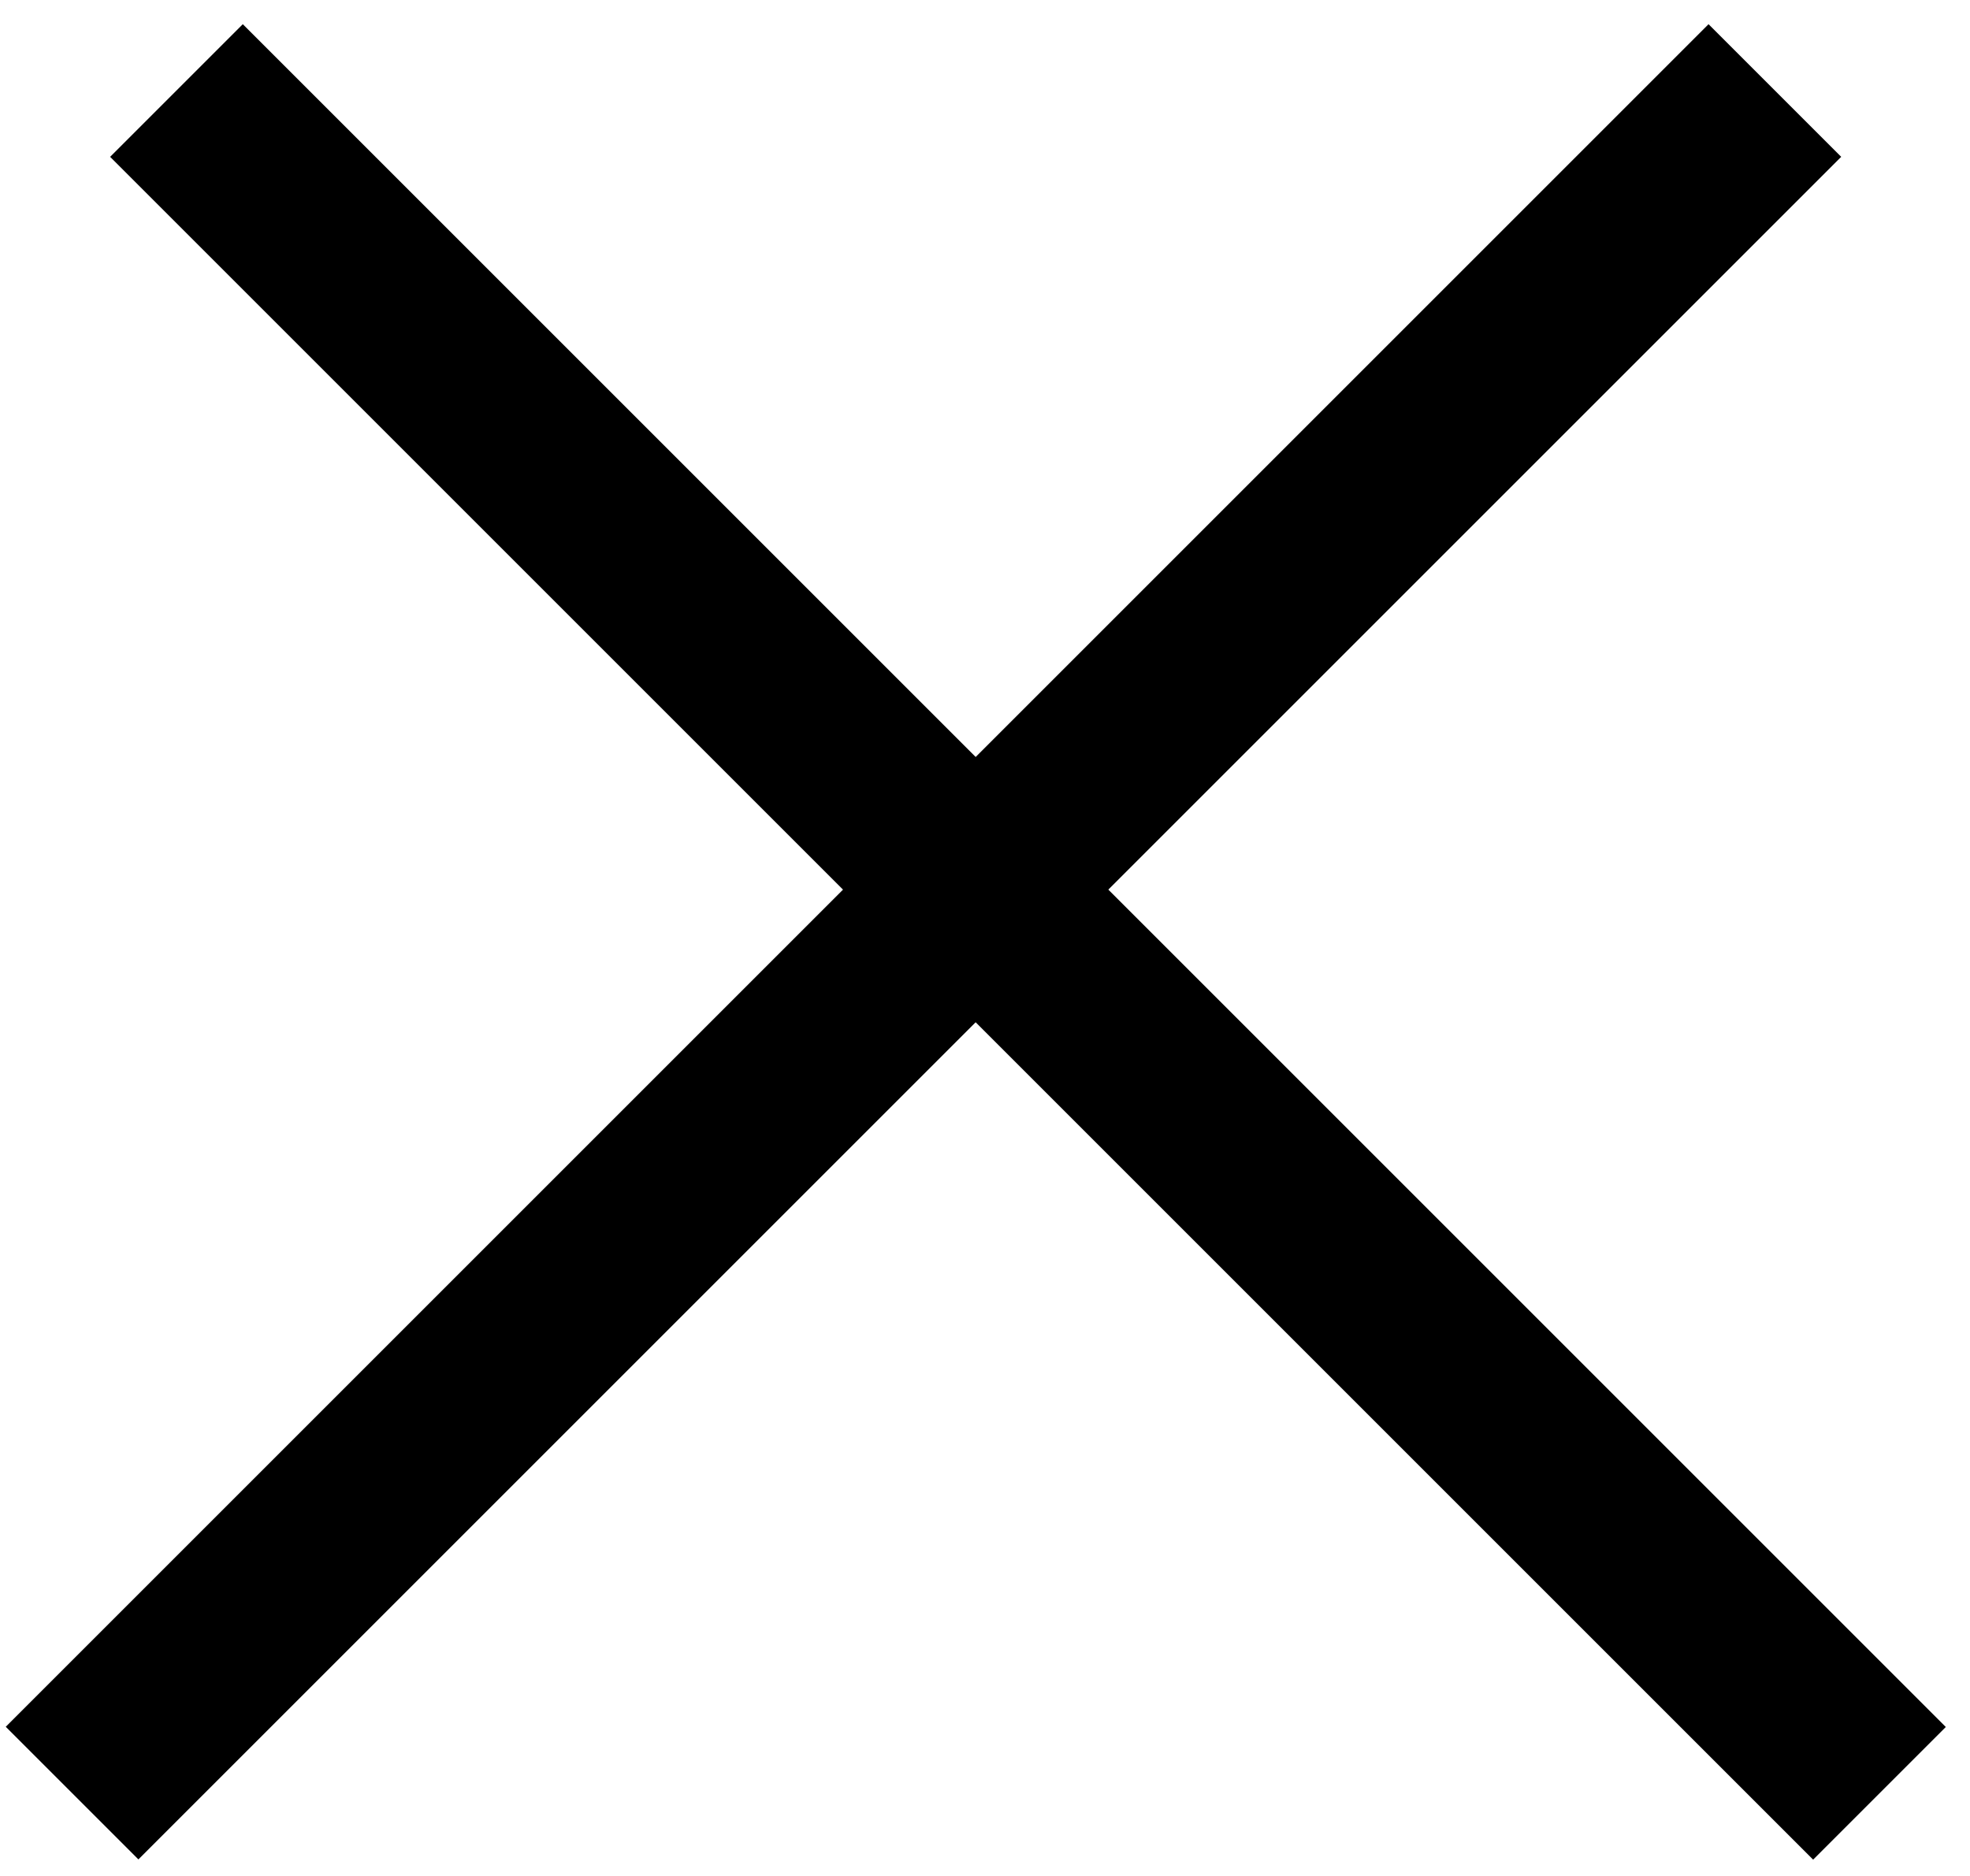 <svg width="21" height="20" viewBox="0 0 21 20" fill="none" xmlns="http://www.w3.org/2000/svg">
<line x1="1.881" y1="0.965" x2="20.035" y2="19.119" stroke="black" stroke-width="2"/>
<line y1="-1" x2="25.674" y2="-1" transform="matrix(-0.707 0.707 0.707 0.707 19.627 1.672)" stroke="black" stroke-width="2"/>
</svg>
